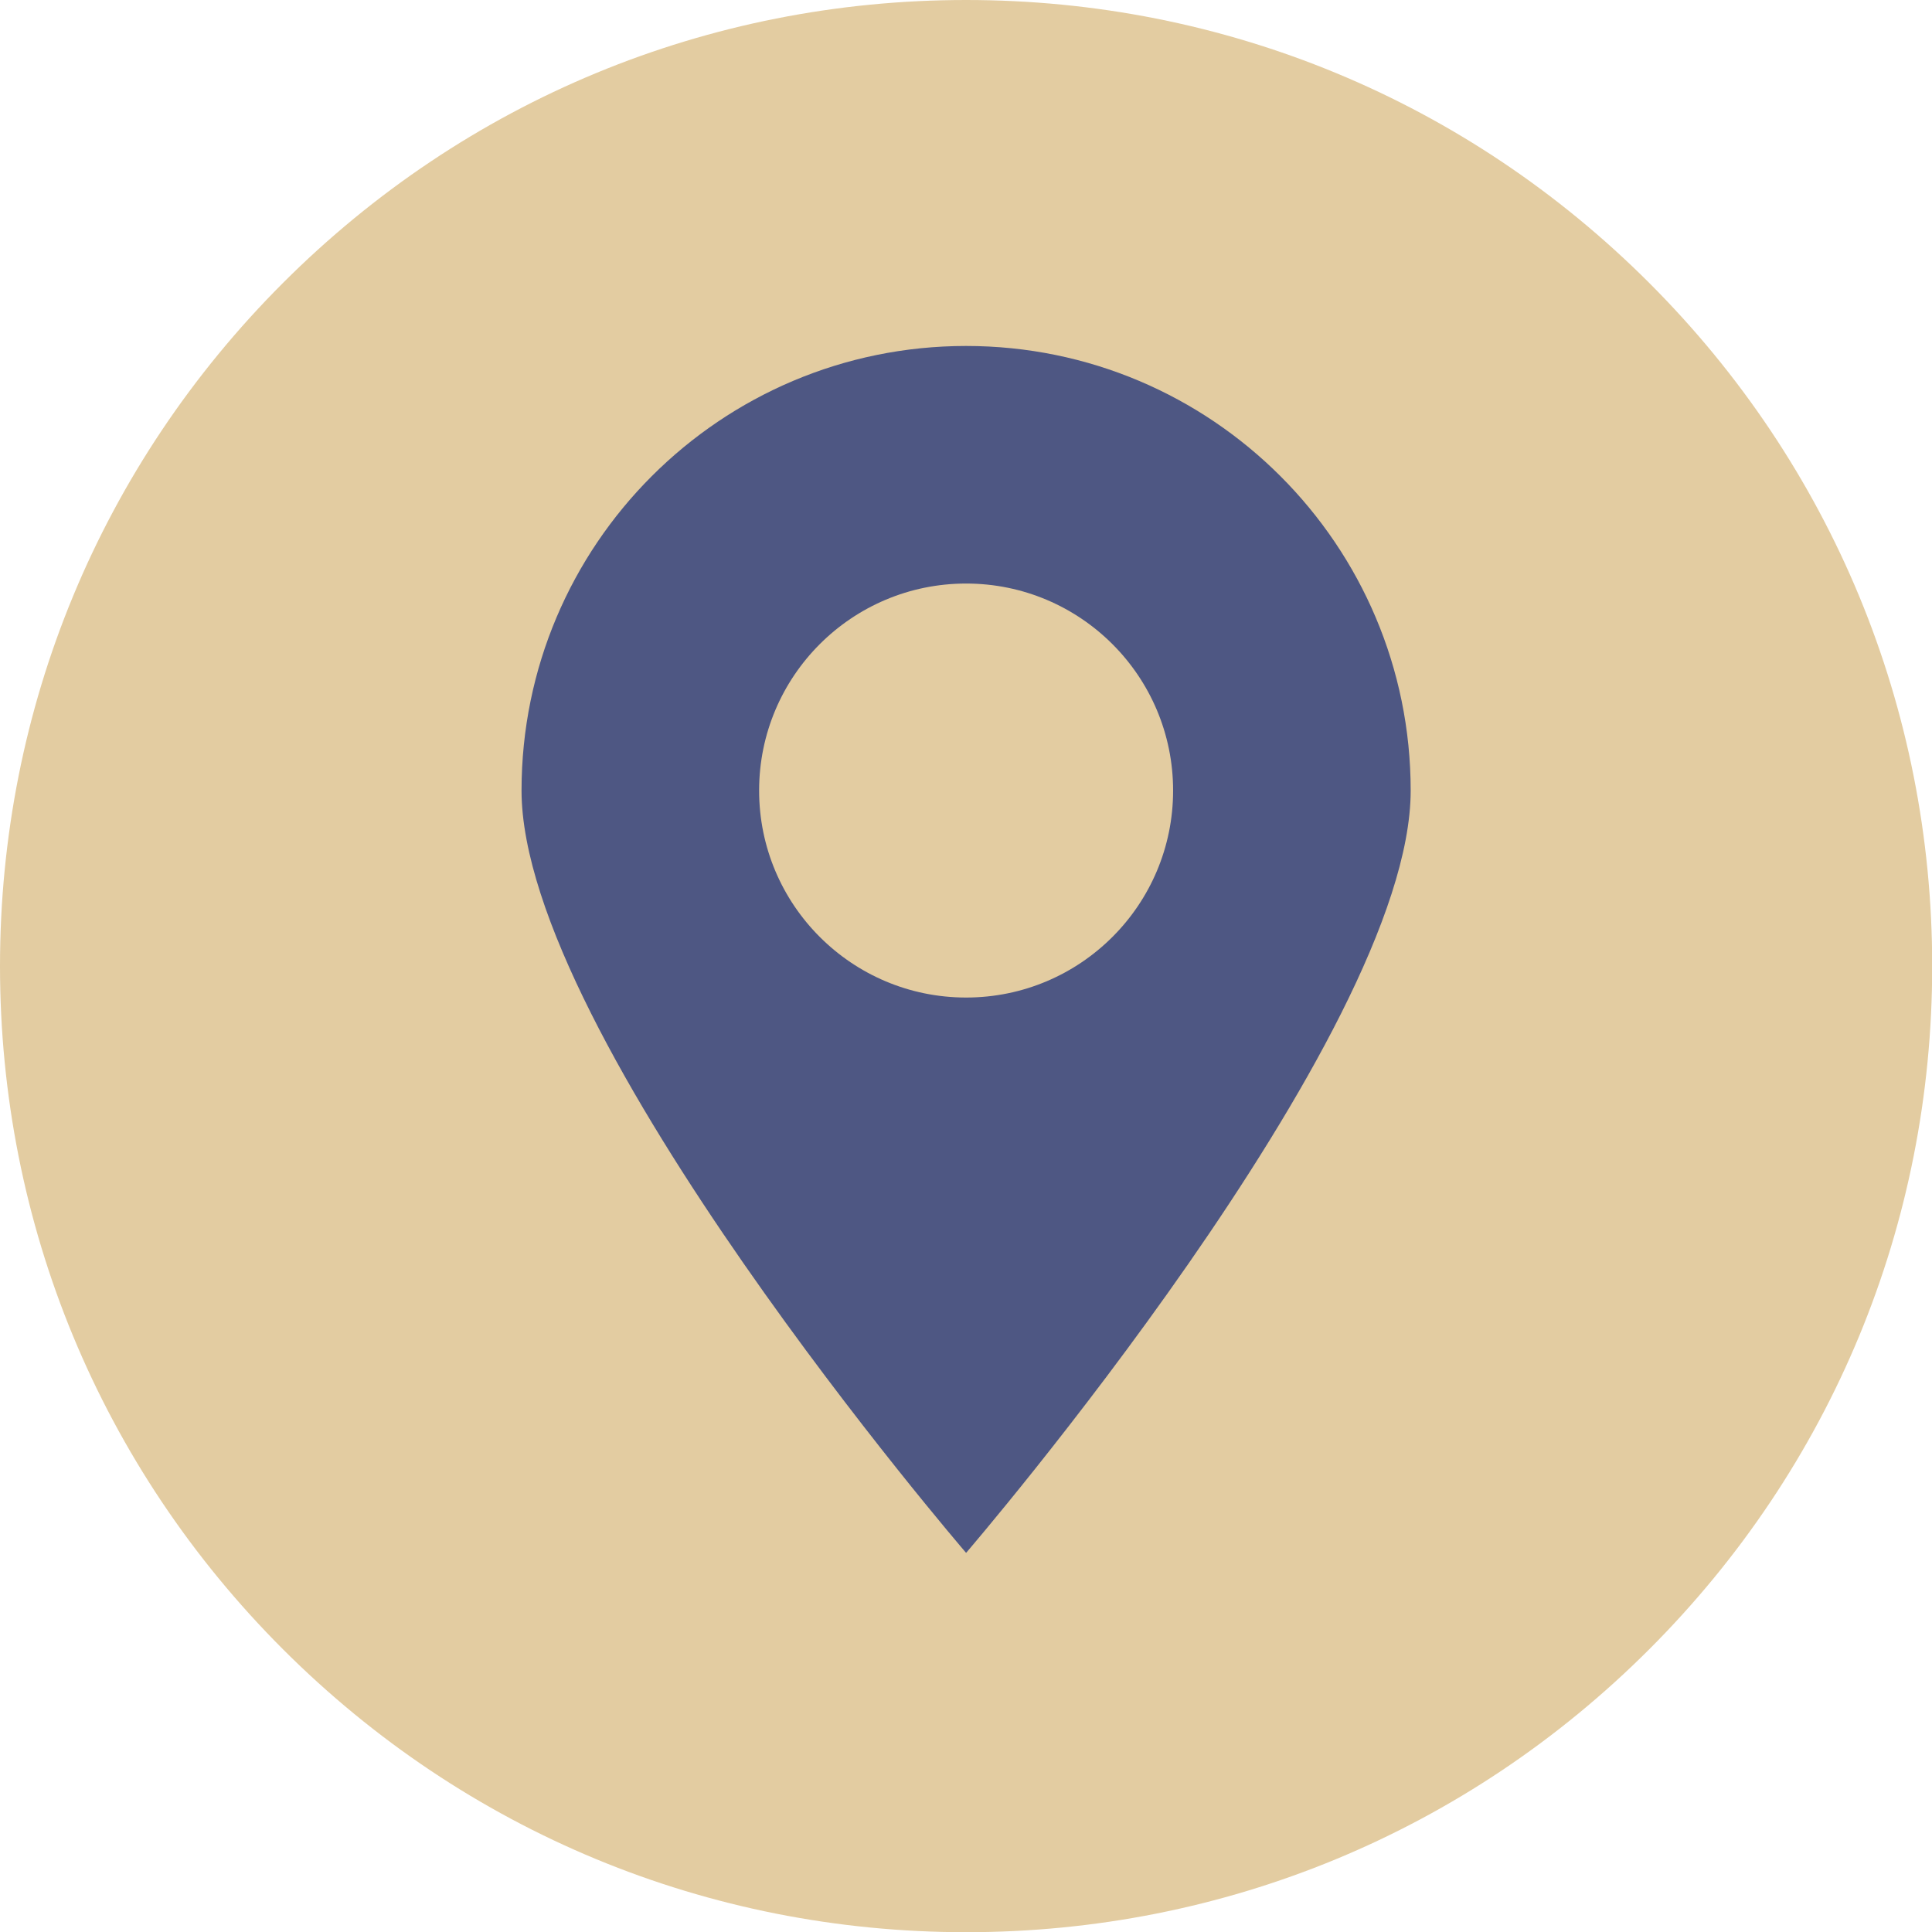<svg xmlns="http://www.w3.org/2000/svg" xmlns:xlink="http://www.w3.org/1999/xlink" width="500" zoomAndPan="magnify" viewBox="0 0 375 375" height="500" preserveAspectRatio="xMidYMid meet" version="1.0"><path fill="#e3cca1" d="M 320.121 54.922 C 355.547 90.336 375.039 137.422 375.039 187.52 C 375.039 237.621 355.547 284.695 320.121 320.121 C 284.703 355.535 237.621 375.039 187.52 375.039 C 137.422 375.039 90.348 355.535 54.922 320.121 C 19.508 284.703 0 237.609 0 187.52 C 0 137.434 19.508 90.336 54.922 54.922 C 90.348 19.496 137.434 0 187.52 0 C 237.609 0 284.703 19.496 320.121 54.922 Z M 320.121 54.922 " fill-opacity="1" fill-rule="nonzero"/><path fill="#4e5783" d="M 187.52 67.152 C 139.863 67.152 101.23 105.785 101.23 153.445 C 101.23 201.102 187.52 301.41 187.52 301.41 C 187.52 301.41 273.812 201.102 273.812 153.445 C 273.812 105.785 235.176 67.152 187.52 67.152 Z M 187.52 193.621 C 165.328 193.621 147.344 175.625 147.344 153.445 C 147.344 131.262 165.328 113.266 187.52 113.266 C 209.715 113.266 227.699 131.262 227.699 153.445 C 227.699 175.625 209.715 193.621 187.52 193.621 Z M 187.52 193.621 " fill-opacity="1" fill-rule="nonzero"/></svg>